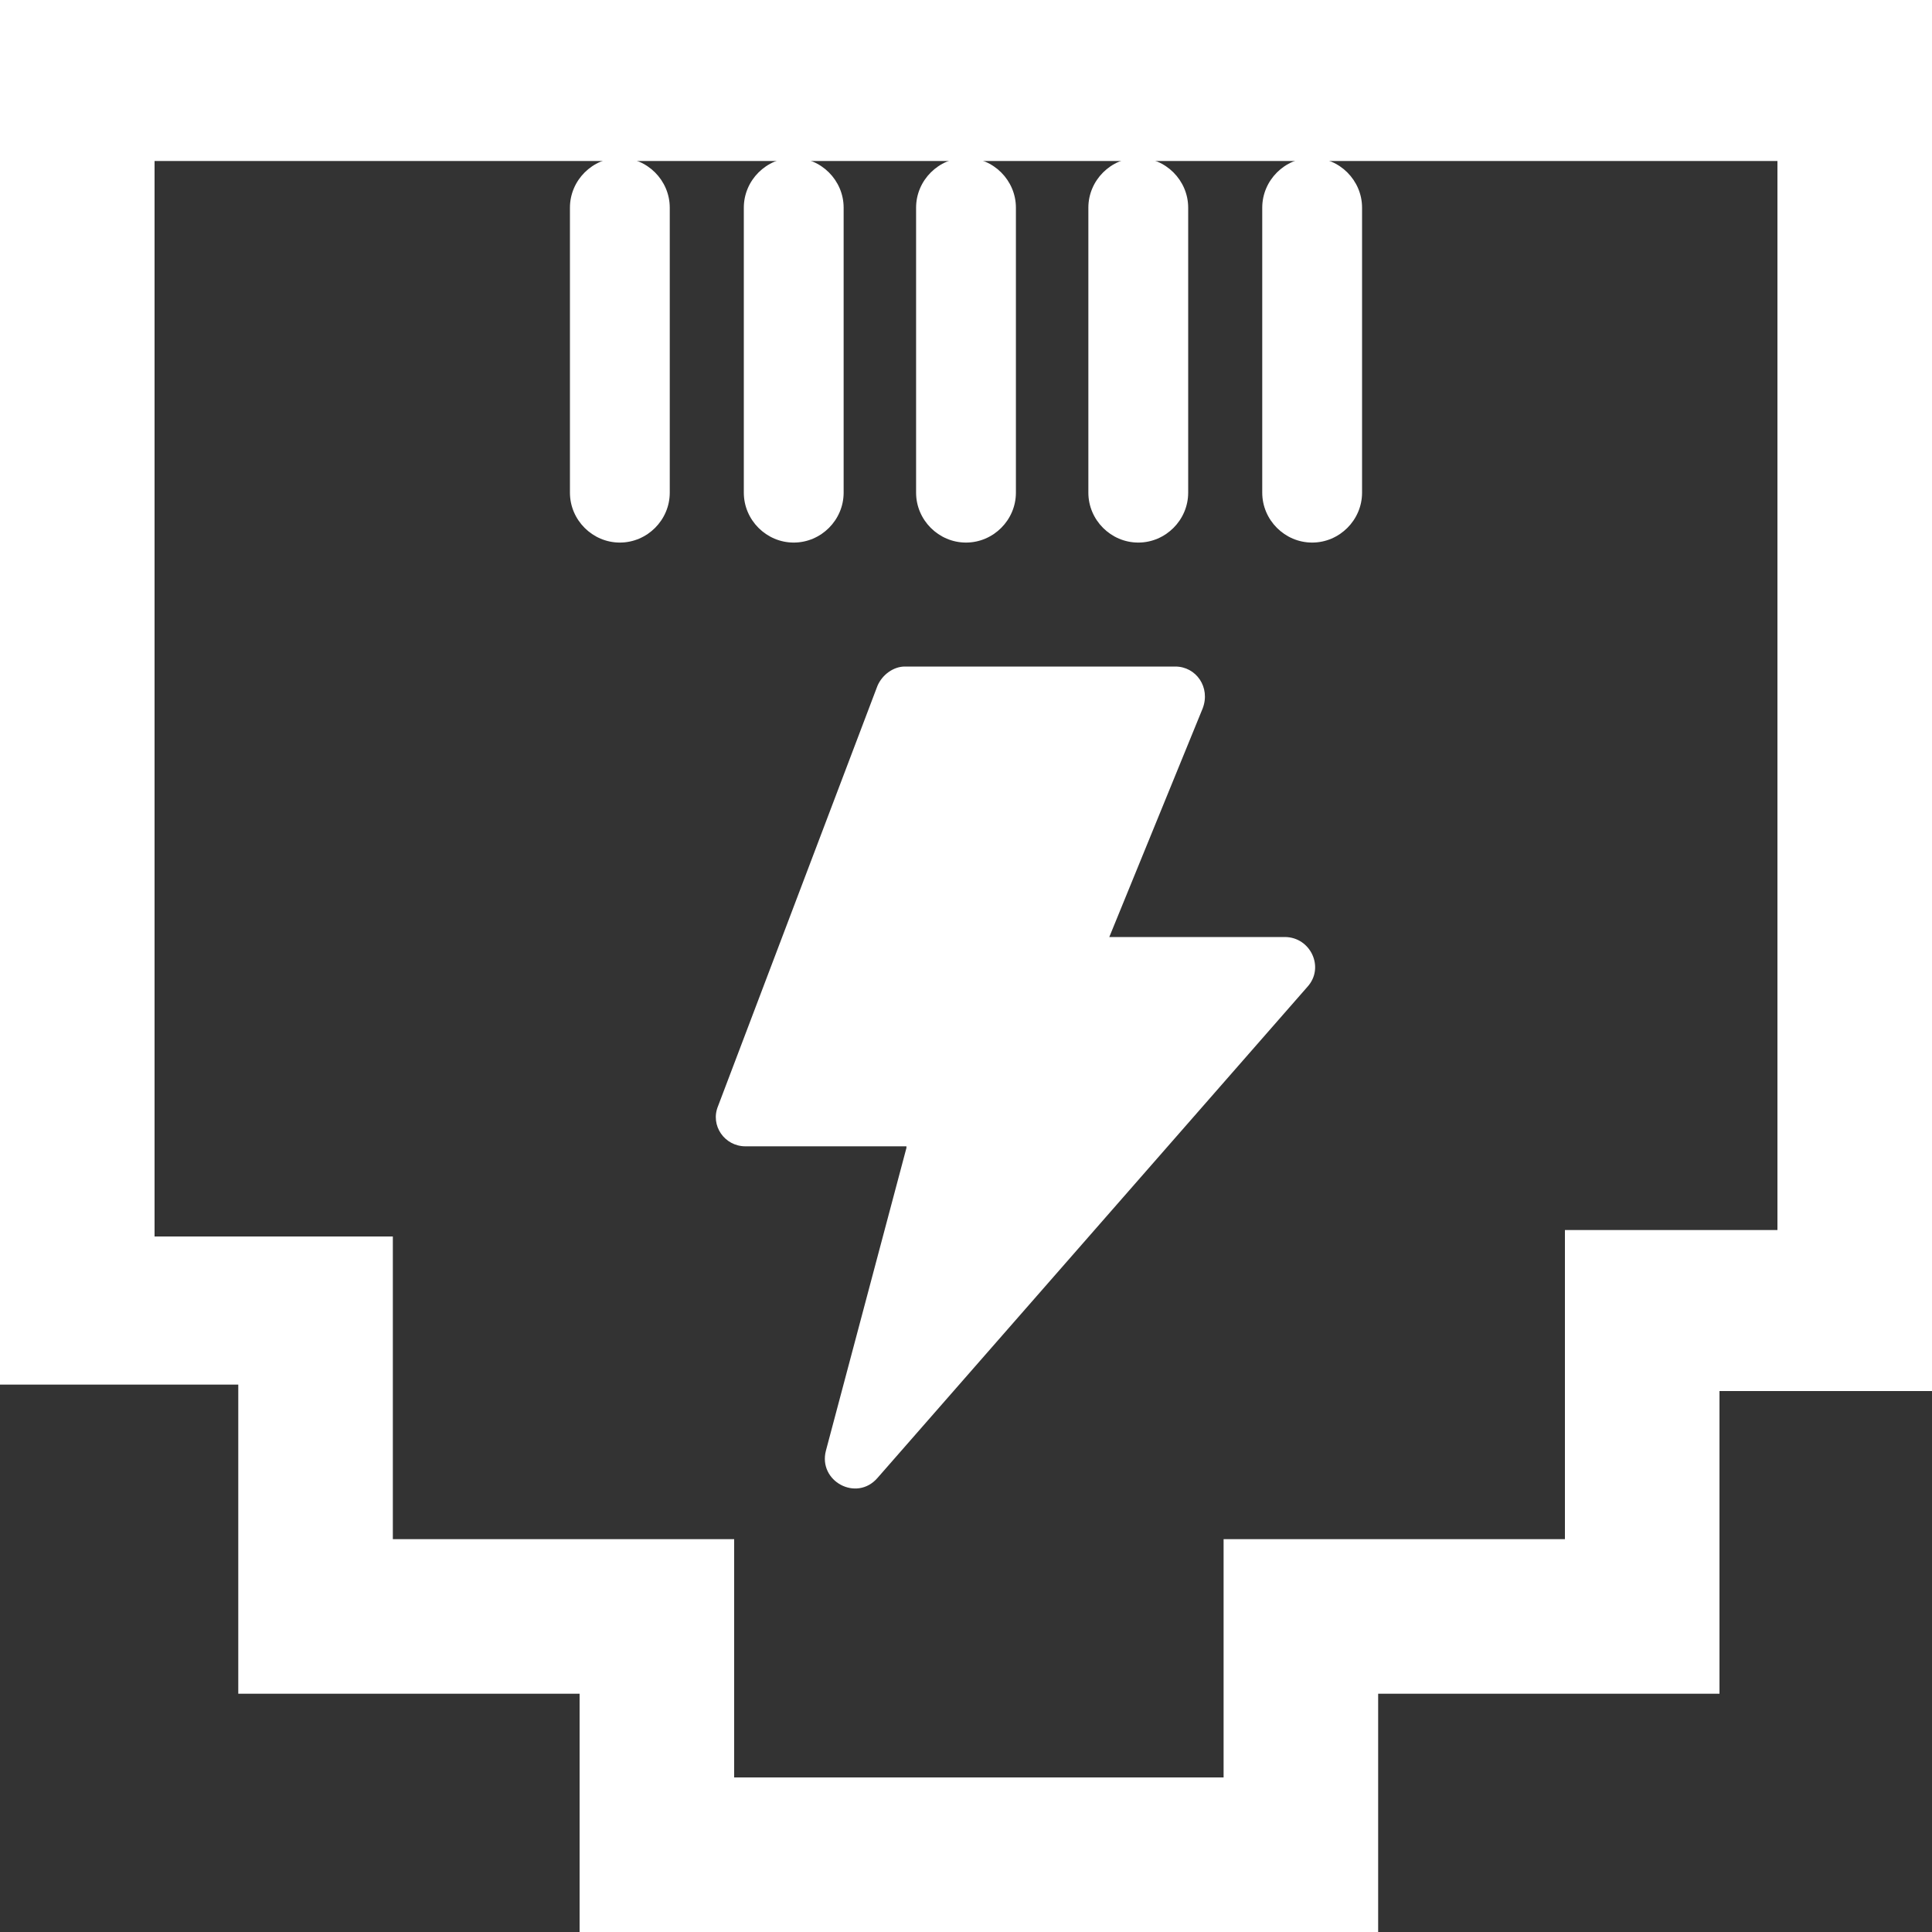 <?xml version="1.0" encoding="UTF-8"?>
<svg id="_图层_2" data-name="图层 2" xmlns="http://www.w3.org/2000/svg" viewBox="0 0 12 12">
  <rect x="0" y="0" width="12" height="12" fill="#333333" stroke="none"/>
  <defs>
    <style>
      .cls-1 {
        fill: #fff;
        stroke-width: 0px;
      }
    </style>
  </defs>
  <g id="_图层_1-2" data-name="图层 1">
    <g>
      <path class="cls-1" d="M4.56,11.04v-1.48h-2.12v-1.88H.96V1h10.08v6.64h-1.32v1.92h-2.12v1.48h-3.04M3.6,12h4.96v-1.48h2.12v-1.88h1.32V0H0v8.6h1.48v1.92h2.12v1.48Z"/>
      <path class="cls-1" d="M8.15,3.37c-.17,0-.31-.14-.31-.31h0v-1.77c0-.17.14-.31.31-.31h0c.17,0,.31.14.31.31h0v1.77c0,.17-.14.31-.31.31h0ZM7.07,3.37c-.17,0-.31-.14-.31-.31v-1.77c0-.17.14-.31.31-.31h0c.17,0,.31.14.31.31h0v1.77c0,.17-.14.31-.31.31h0ZM4.93,3.37c-.17,0-.31-.14-.31-.31h0v-1.77c0-.17.14-.31.31-.31h0c.17,0,.31.14.31.31h0v1.77c0,.17-.14.31-.31.31h0ZM3.85,3.37c-.17,0-.31-.14-.31-.31h0v-1.77c0-.17.14-.31.31-.31h0c.17,0,.31.14.31.31h0v1.77c0,.17-.14.31-.31.31h0ZM6,3.37c-.17,0-.31-.14-.31-.31h0v-1.77c0-.17.14-.31.31-.31h0c.17,0,.31.14.31.31h0v1.77c0,.17-.14.31-.31.31h0Z"/>
      <path class="cls-1" d="M5.63,7.12h-1c-.13,0-.22-.13-.17-.25l.99-2.61c.03-.07.1-.12.17-.12h1.68c.13,0,.22.13.17.26l-.58,1.42h1.09c.16,0,.25.19.14.31l-2.67,3.05c-.13.15-.37.02-.32-.17l.5-1.88h0Z"/>
    </g>
  </g>
</svg>